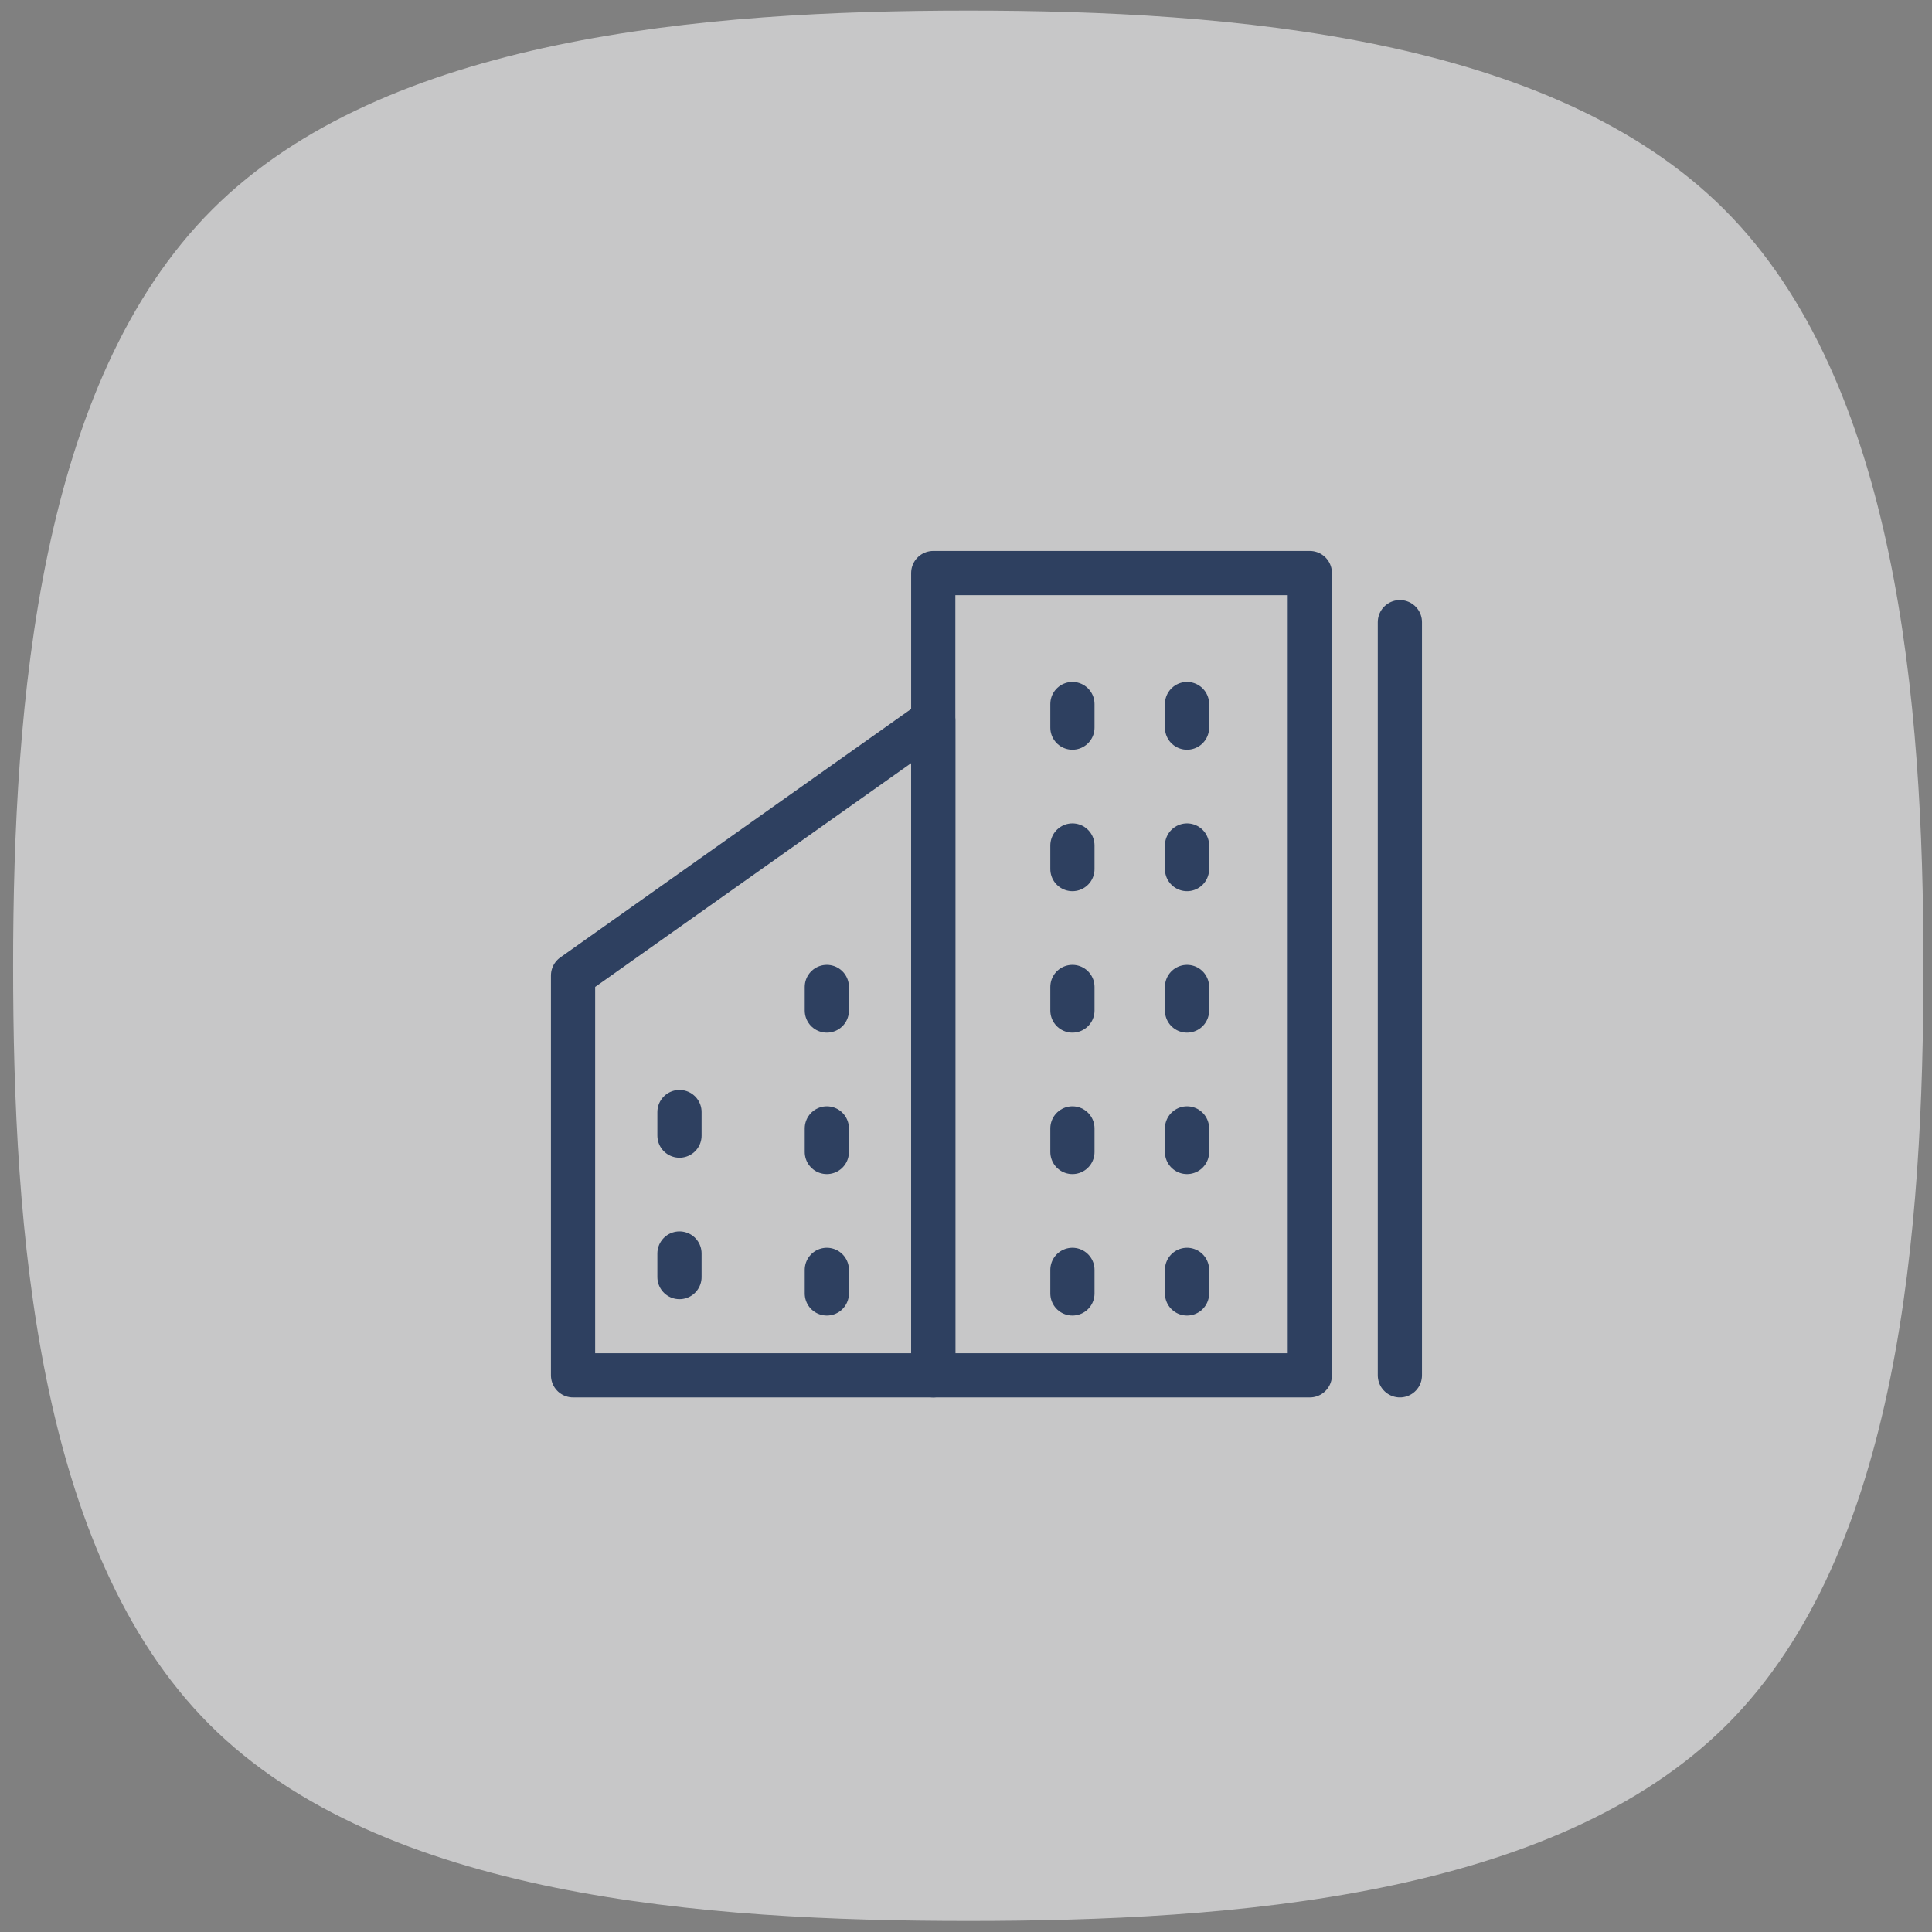 <svg height="118" viewBox="0 0 118 118" width="118" xmlns="http://www.w3.org/2000/svg"><rect x="0" y="0" width="118" height="118" fill="#808080" stroke="none"/><g fill="none" fill-rule="evenodd"><path d="m105.322 12.803c-10.557-10.557-30.073-12.155-46.183-12.155-16.109 0-35.625 1.598-46.182 12.155s-12.156 30.073-12.156 46.183c0 16.109 1.438 35.786 11.995 46.343s30.234 11.995 46.343 11.995c16.11 0 35.787-1.438 46.344-11.995s11.994-30.234 11.994-46.343c0-16.11-1.597-35.626-12.155-46.183" fill="#f7f7f9" fill-opacity=".6"/><g stroke="#2e4060" stroke-linecap="round" stroke-linejoin="round" stroke-width="2.7"><path d="m57 84h23v-49h-23z"/><path d="m85.5 84v-46"/><path d="m72.5 79v-41" stroke-dasharray="1.44 7.2"/><path d="m65.5 79v-41" stroke-dasharray="1.44 7.2"/><path d="m50.5 79v-21" stroke-dasharray="1.44 7.2"/><path d="m41.5 78v-14" stroke-dasharray="1.44 7.2"/><path d="m57 84h-22v-24.42l22-15.58z"/></g></g></svg>